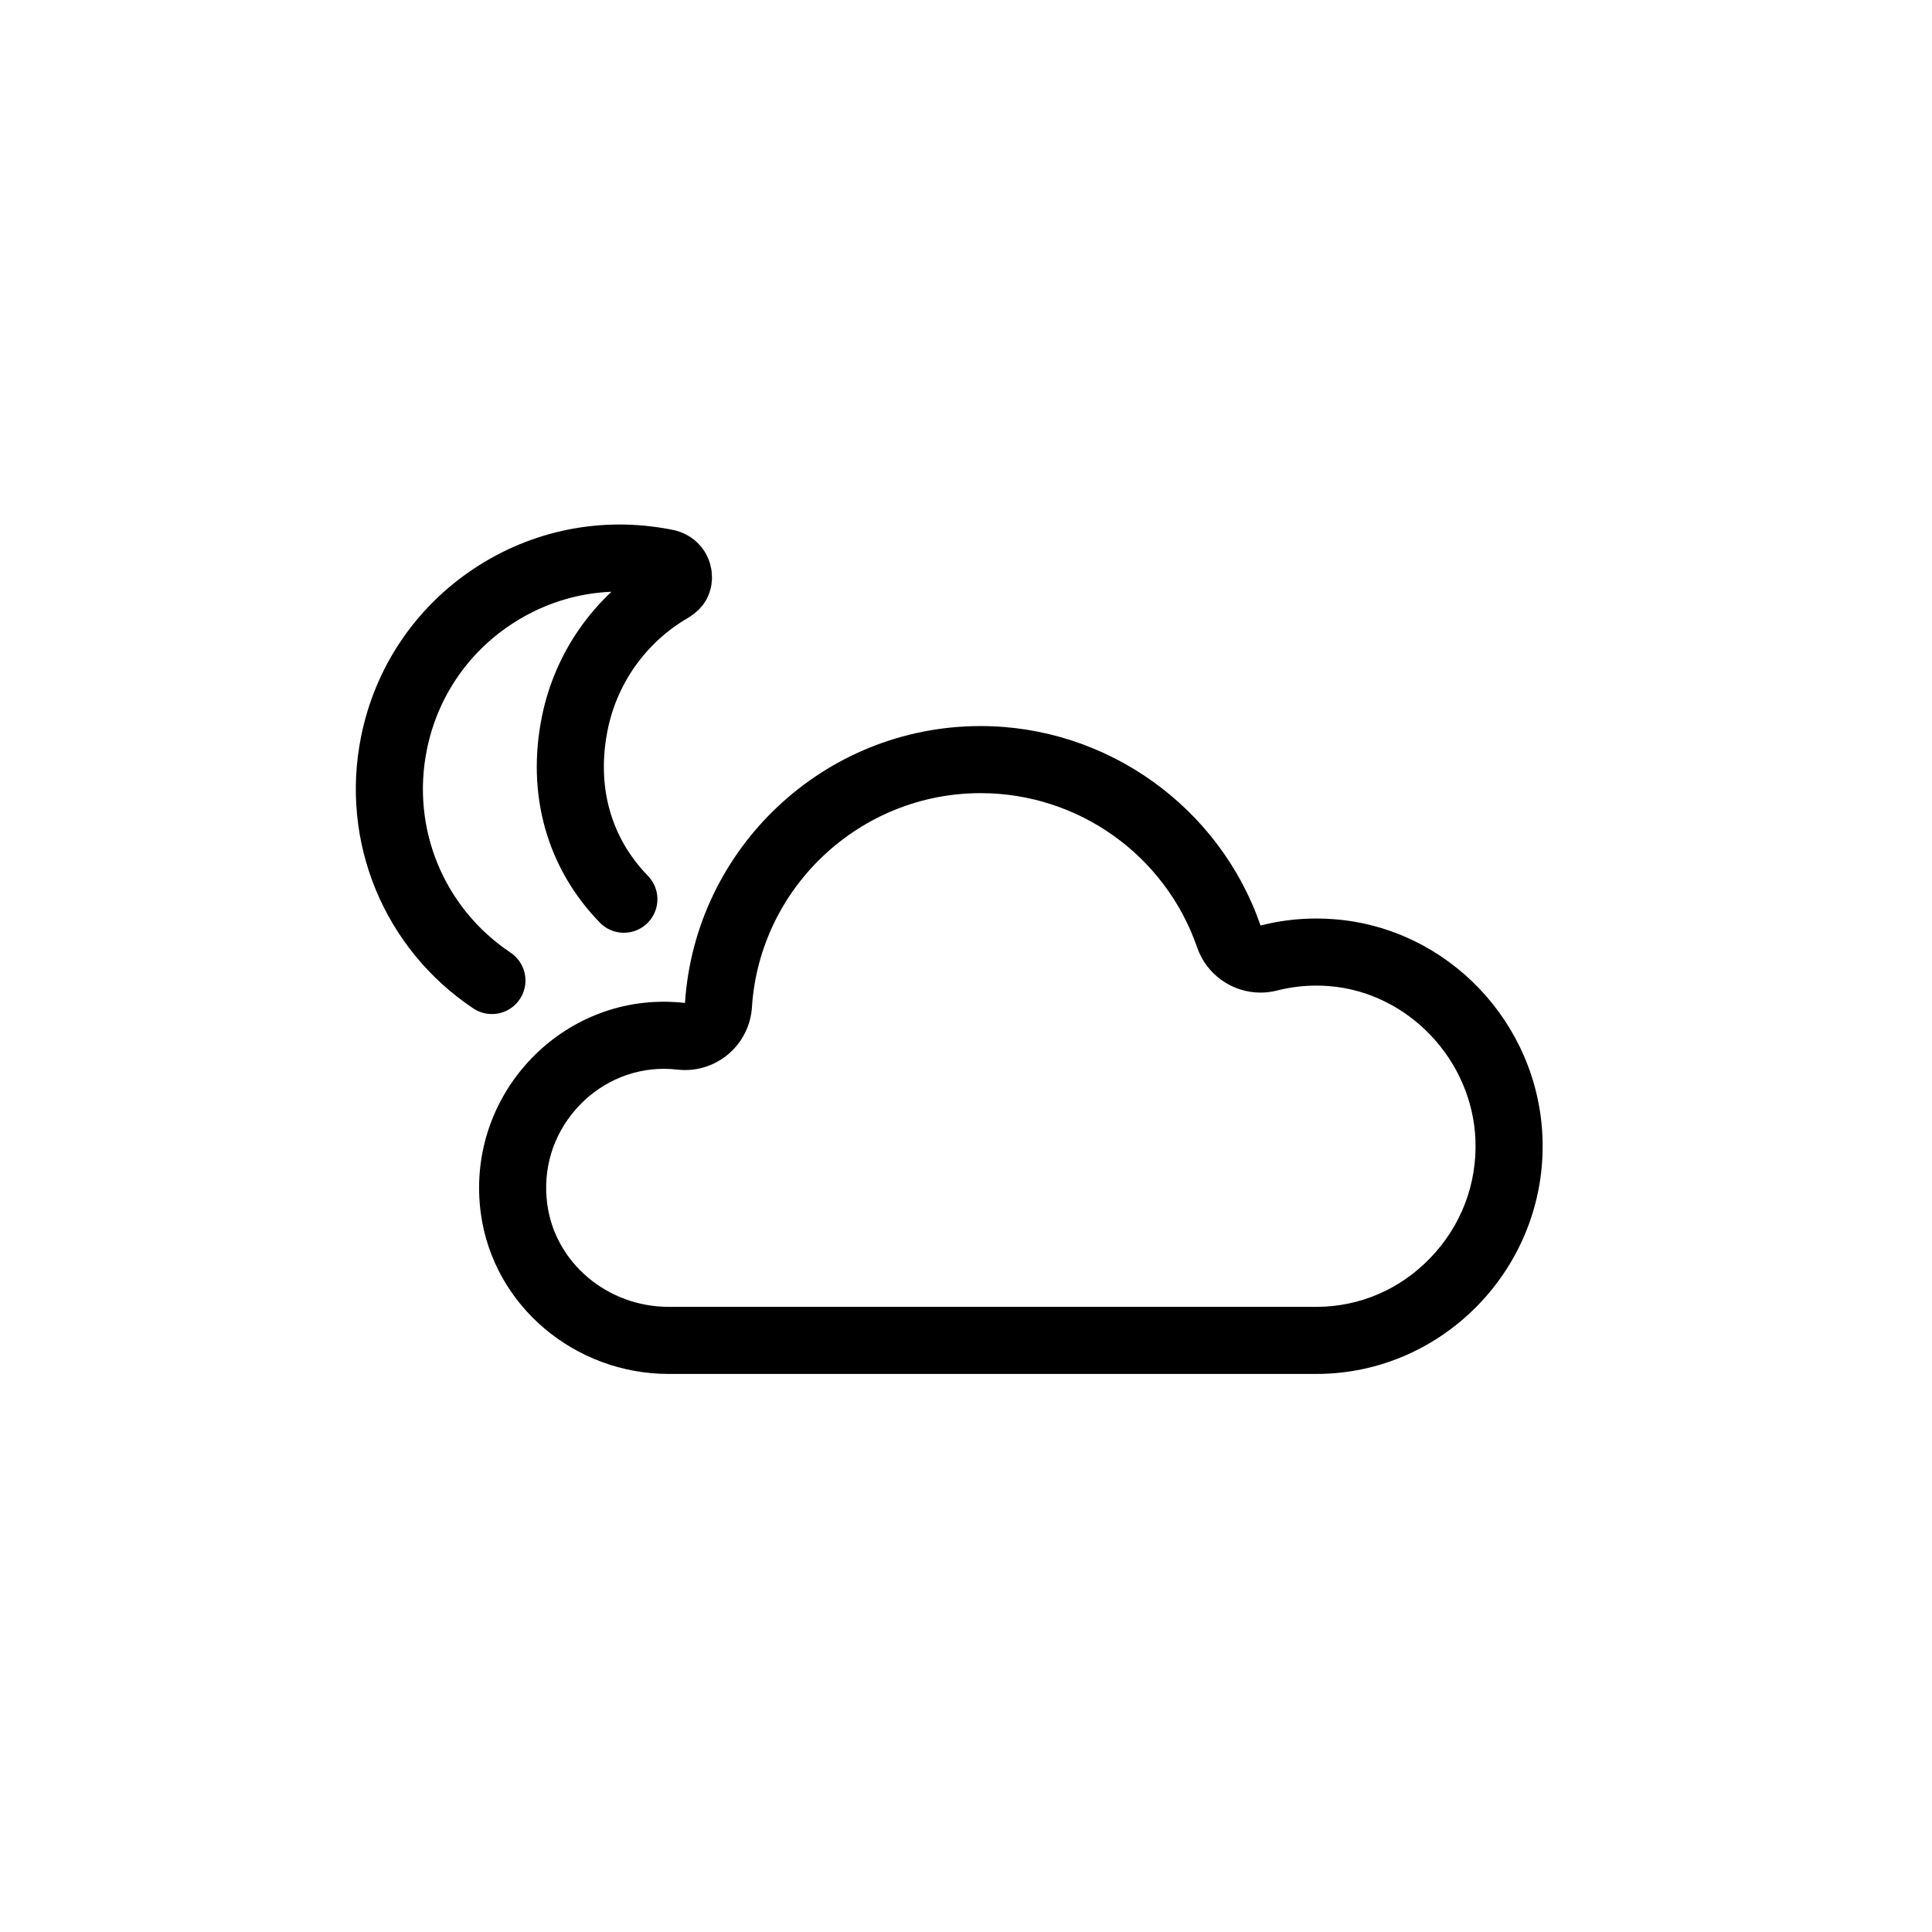 <?xml version="1.0" encoding="iso-8859-1"?>
<!-- Generator: Adobe Illustrator 20.1.0, SVG Export Plug-In . SVG Version: 6.00 Build 0)  -->
<svg version="1.1" id="Ebene_1" xmlns="http://www.w3.org/2000/svg" xmlns:xlink="http://www.w3.org/1999/xlink" x="0px" y="0px"
	 viewBox="0 0 288 288" style="enable-background:new 0 0 288 288;" xml:space="preserve">
<g>
	<g>
		<g>
			<g>
				<g>
					<path d="M146.174,118.233c14.557,0,27.53,9.242,32.282,22.996c1.42,4.11,5.276,6.737,9.447,6.737
						c0.818,0,1.649-0.101,2.475-0.312c1.904-0.486,3.871-0.732,5.848-0.732c0.63,0,1.27,0.025,1.903,0.075
						c11.766,0.924,21.347,10.991,21.811,22.919c0.256,6.576-2.129,12.824-6.717,17.594c-4.529,4.708-10.565,7.301-16.998,7.301
						H99.69c-9.147,0-16.932-6.571-18.107-15.284c-0.701-5.198,0.809-10.23,4.253-14.169c3.35-3.833,8.13-6.031,13.112-6.031
						c0.667,0,1.342,0.039,2.006,0.116c0.386,0.045,0.772,0.067,1.156,0.067c2.328,0,4.598-0.814,6.405-2.321
						c2.105-1.756,3.397-4.299,3.574-7.034C113.248,132.255,128.219,118.233,146.174,118.233 M146.174,108.233
						c-23.38,0-42.574,18.266-44.063,41.277c-1.051-0.122-2.107-0.184-3.162-0.184c-16.431,0-29.545,14.714-27.275,31.538
						c1.867,13.834,14.058,23.947,28.018,23.947h96.536c19.045,0,34.454-16.087,33.707-35.284
						c-0.663-17.02-14.04-31.165-31.021-32.499c-0.897-0.07-1.793-0.106-2.686-0.106c-2.816,0-5.603,0.349-8.318,1.042
						C181.814,120.326,165.036,108.233,146.174,108.233L146.174,108.233z"/>
				</g>
			</g>
		</g>
	</g>
	<path style="fill:none;stroke:#000000;stroke-width:10;stroke-linecap:round;stroke-linejoin:round;stroke-miterlimit:10;" d="
		M92.999,134.044c-6.736-6.929-9.333-16.249-7.314-26.244c1.646-8.15,6.626-15.27,13.703-19.622c1.176-0.66,1.563-1.018,1.705-1.674
		c0.179-0.831-0.132-2.191-1.695-2.601c-0.015-0.004-0.031-0.008-0.047-0.013c-0.093-0.025-0.188-0.043-0.283-0.056
		c-0.039-0.007-0.076-0.011-0.114-0.015c-8.962-1.717-17.989,0.099-25.538,5.109c-7.65,5.078-12.866,12.833-14.684,21.834
		c-2.775,13.725,2.955,27.621,14.596,35.401"/>
</g>
</svg>
